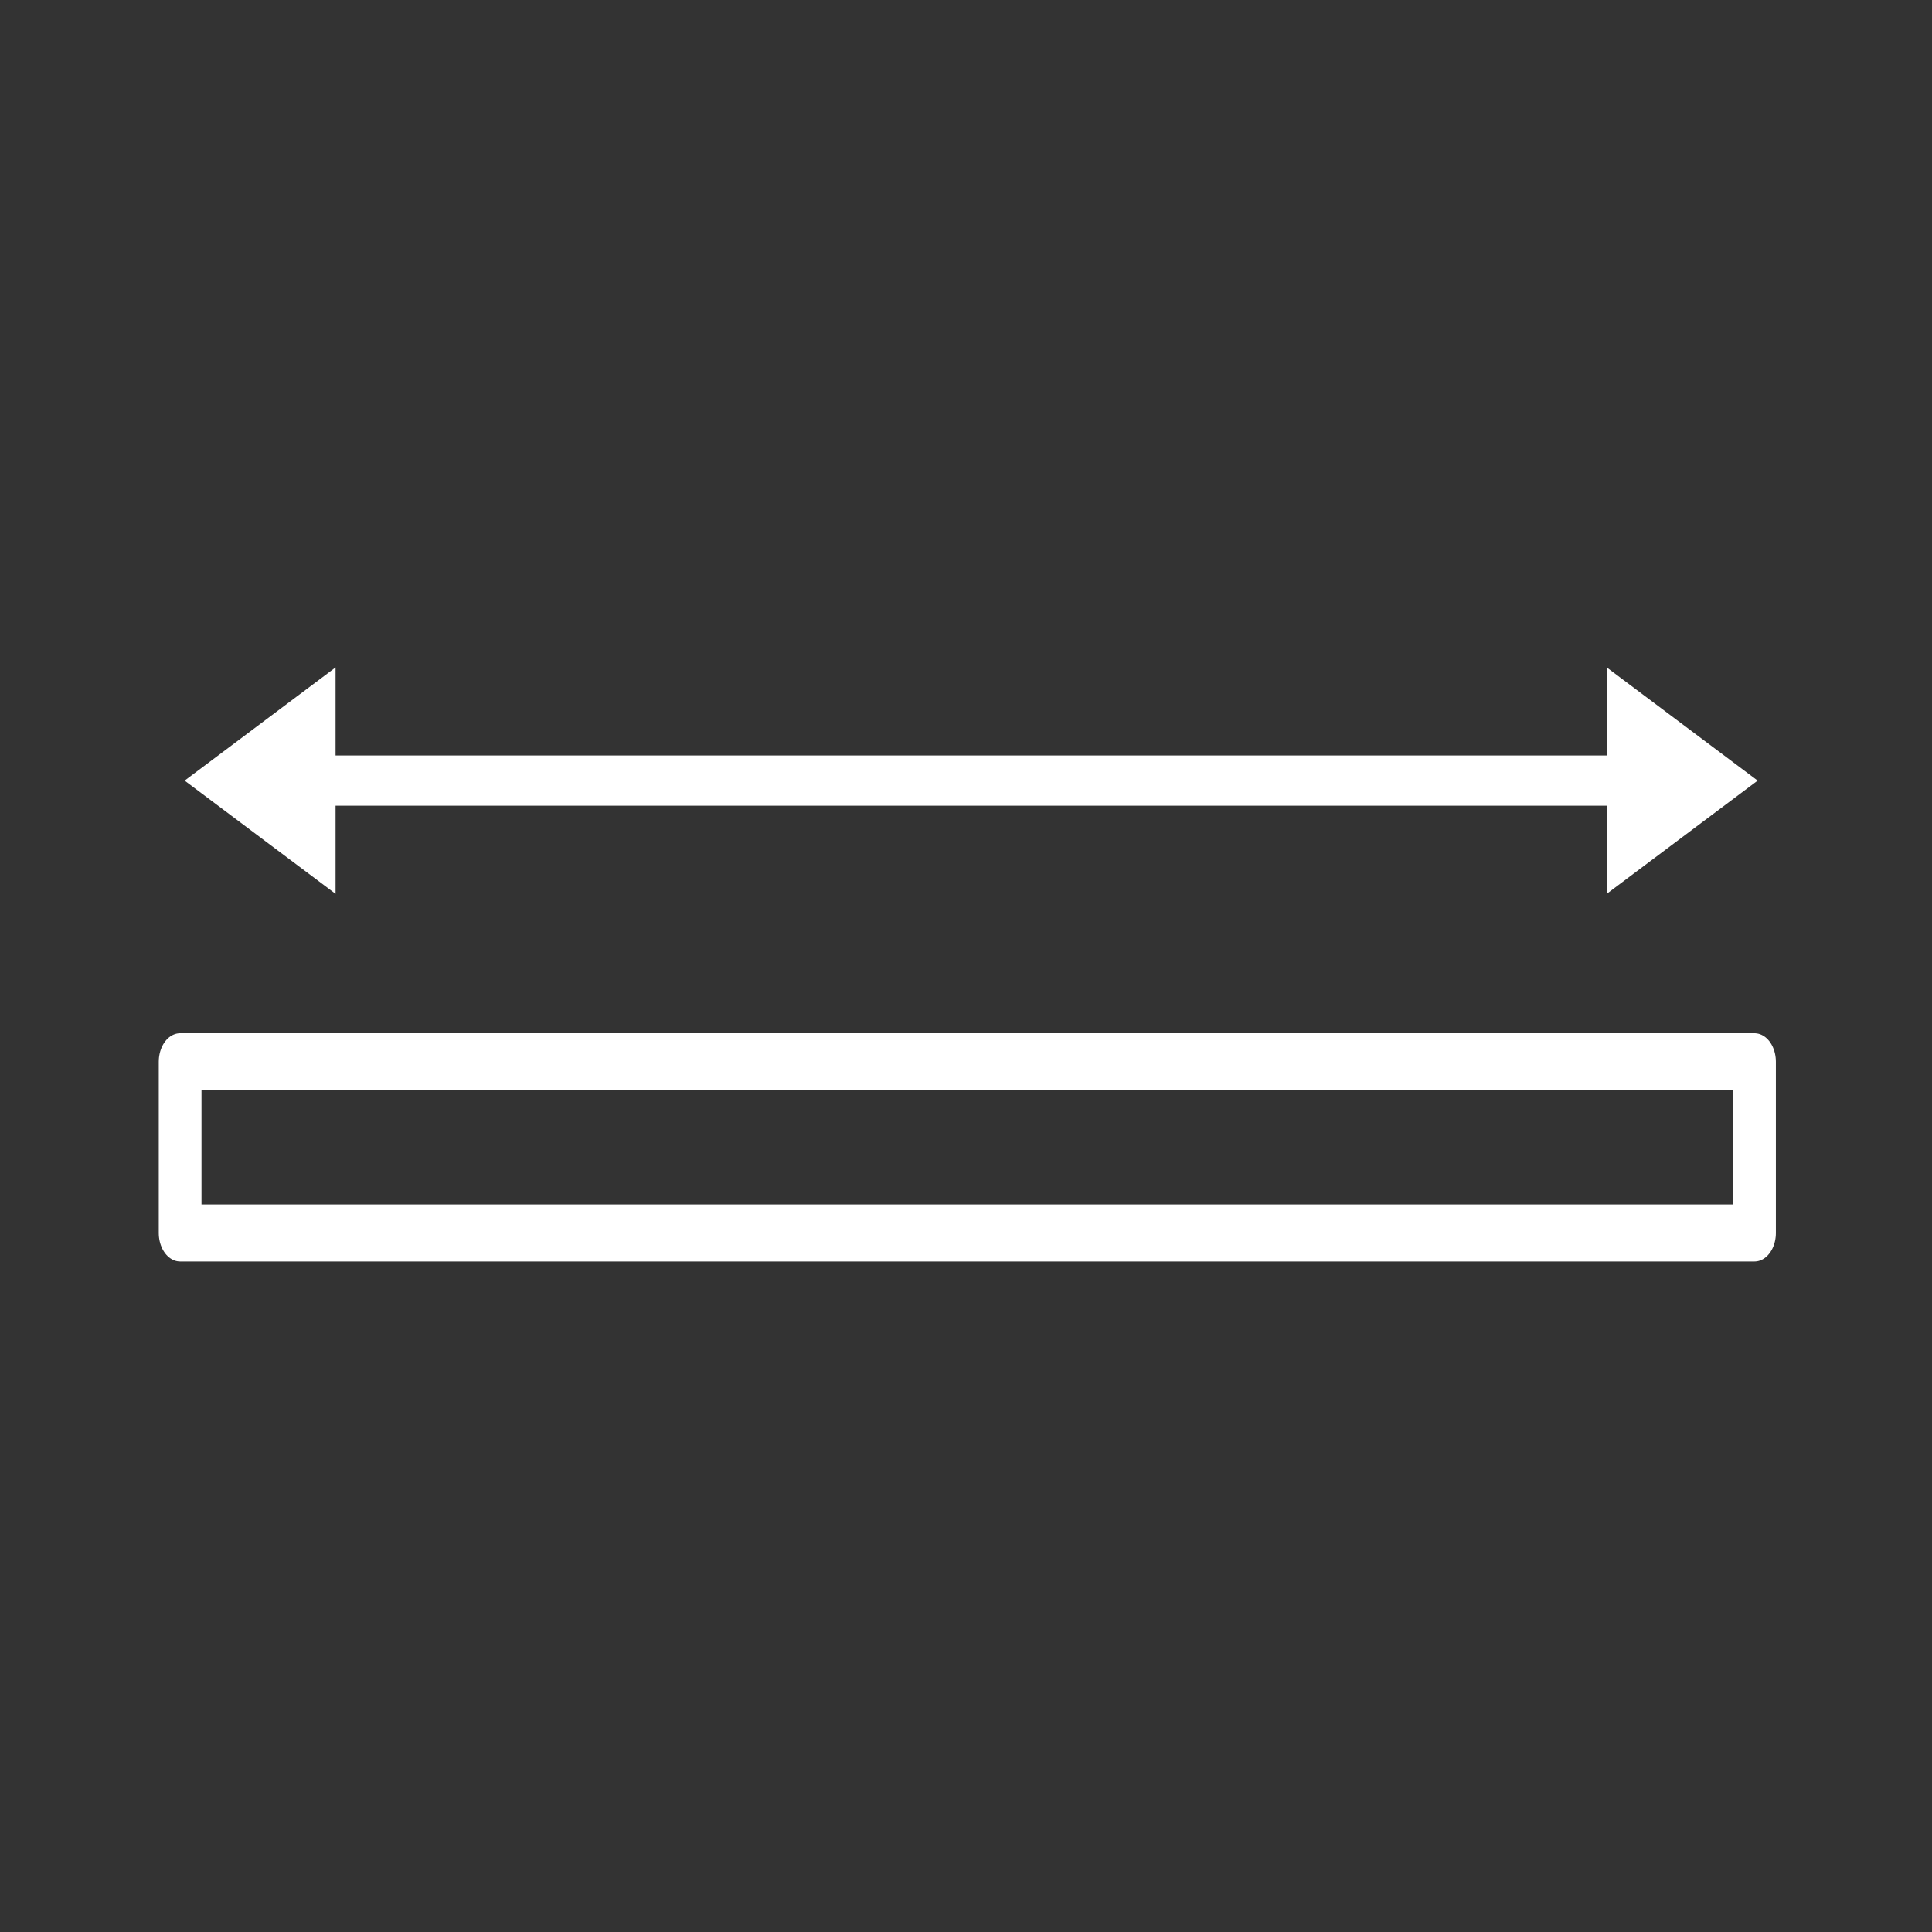 <?xml version="1.0" encoding="UTF-8" standalone="no"?>
<svg xmlns="http://www.w3.org/2000/svg" xmlns:xlink="http://www.w3.org/1999/xlink" xmlns:serif="http://www.serif.com/" width="100%" height="100%" viewBox="0 0 80 80" version="1.1" xml:space="preserve" style="fill-rule:evenodd;clip-rule:evenodd;stroke-linecap:round;stroke-linejoin:round;stroke-miterlimit:1.5;">
    <rect x="0" y="0" width="80" height="80" fill="#333333" stroke="none"/>
    <g transform="matrix(1.502,0,0,1.174,-19.872,-5.539)">
        <g>
            <g transform="matrix(0.586,0,0,1,16.641,-28.742)">
                <rect x="2.654" y="70.908" width="74.067" height="6.041" style="fill:none;stroke:white;stroke-width:2.01px;"></rect>
            </g>
        </g>
    </g>
    <path d="M13.895,27.637L7.645,32.324L13.895,37.012L13.895,27.637Z" style="fill:white;"></path>
    <path d="M66.531,27.637L72.781,32.324L66.531,37.012L66.531,27.637Z" style="fill:white;"></path>
    <path d="M12.645,32.324L67.781,32.324" style="fill:none;stroke:white;stroke-width:2.08px;"></path>
</svg>
